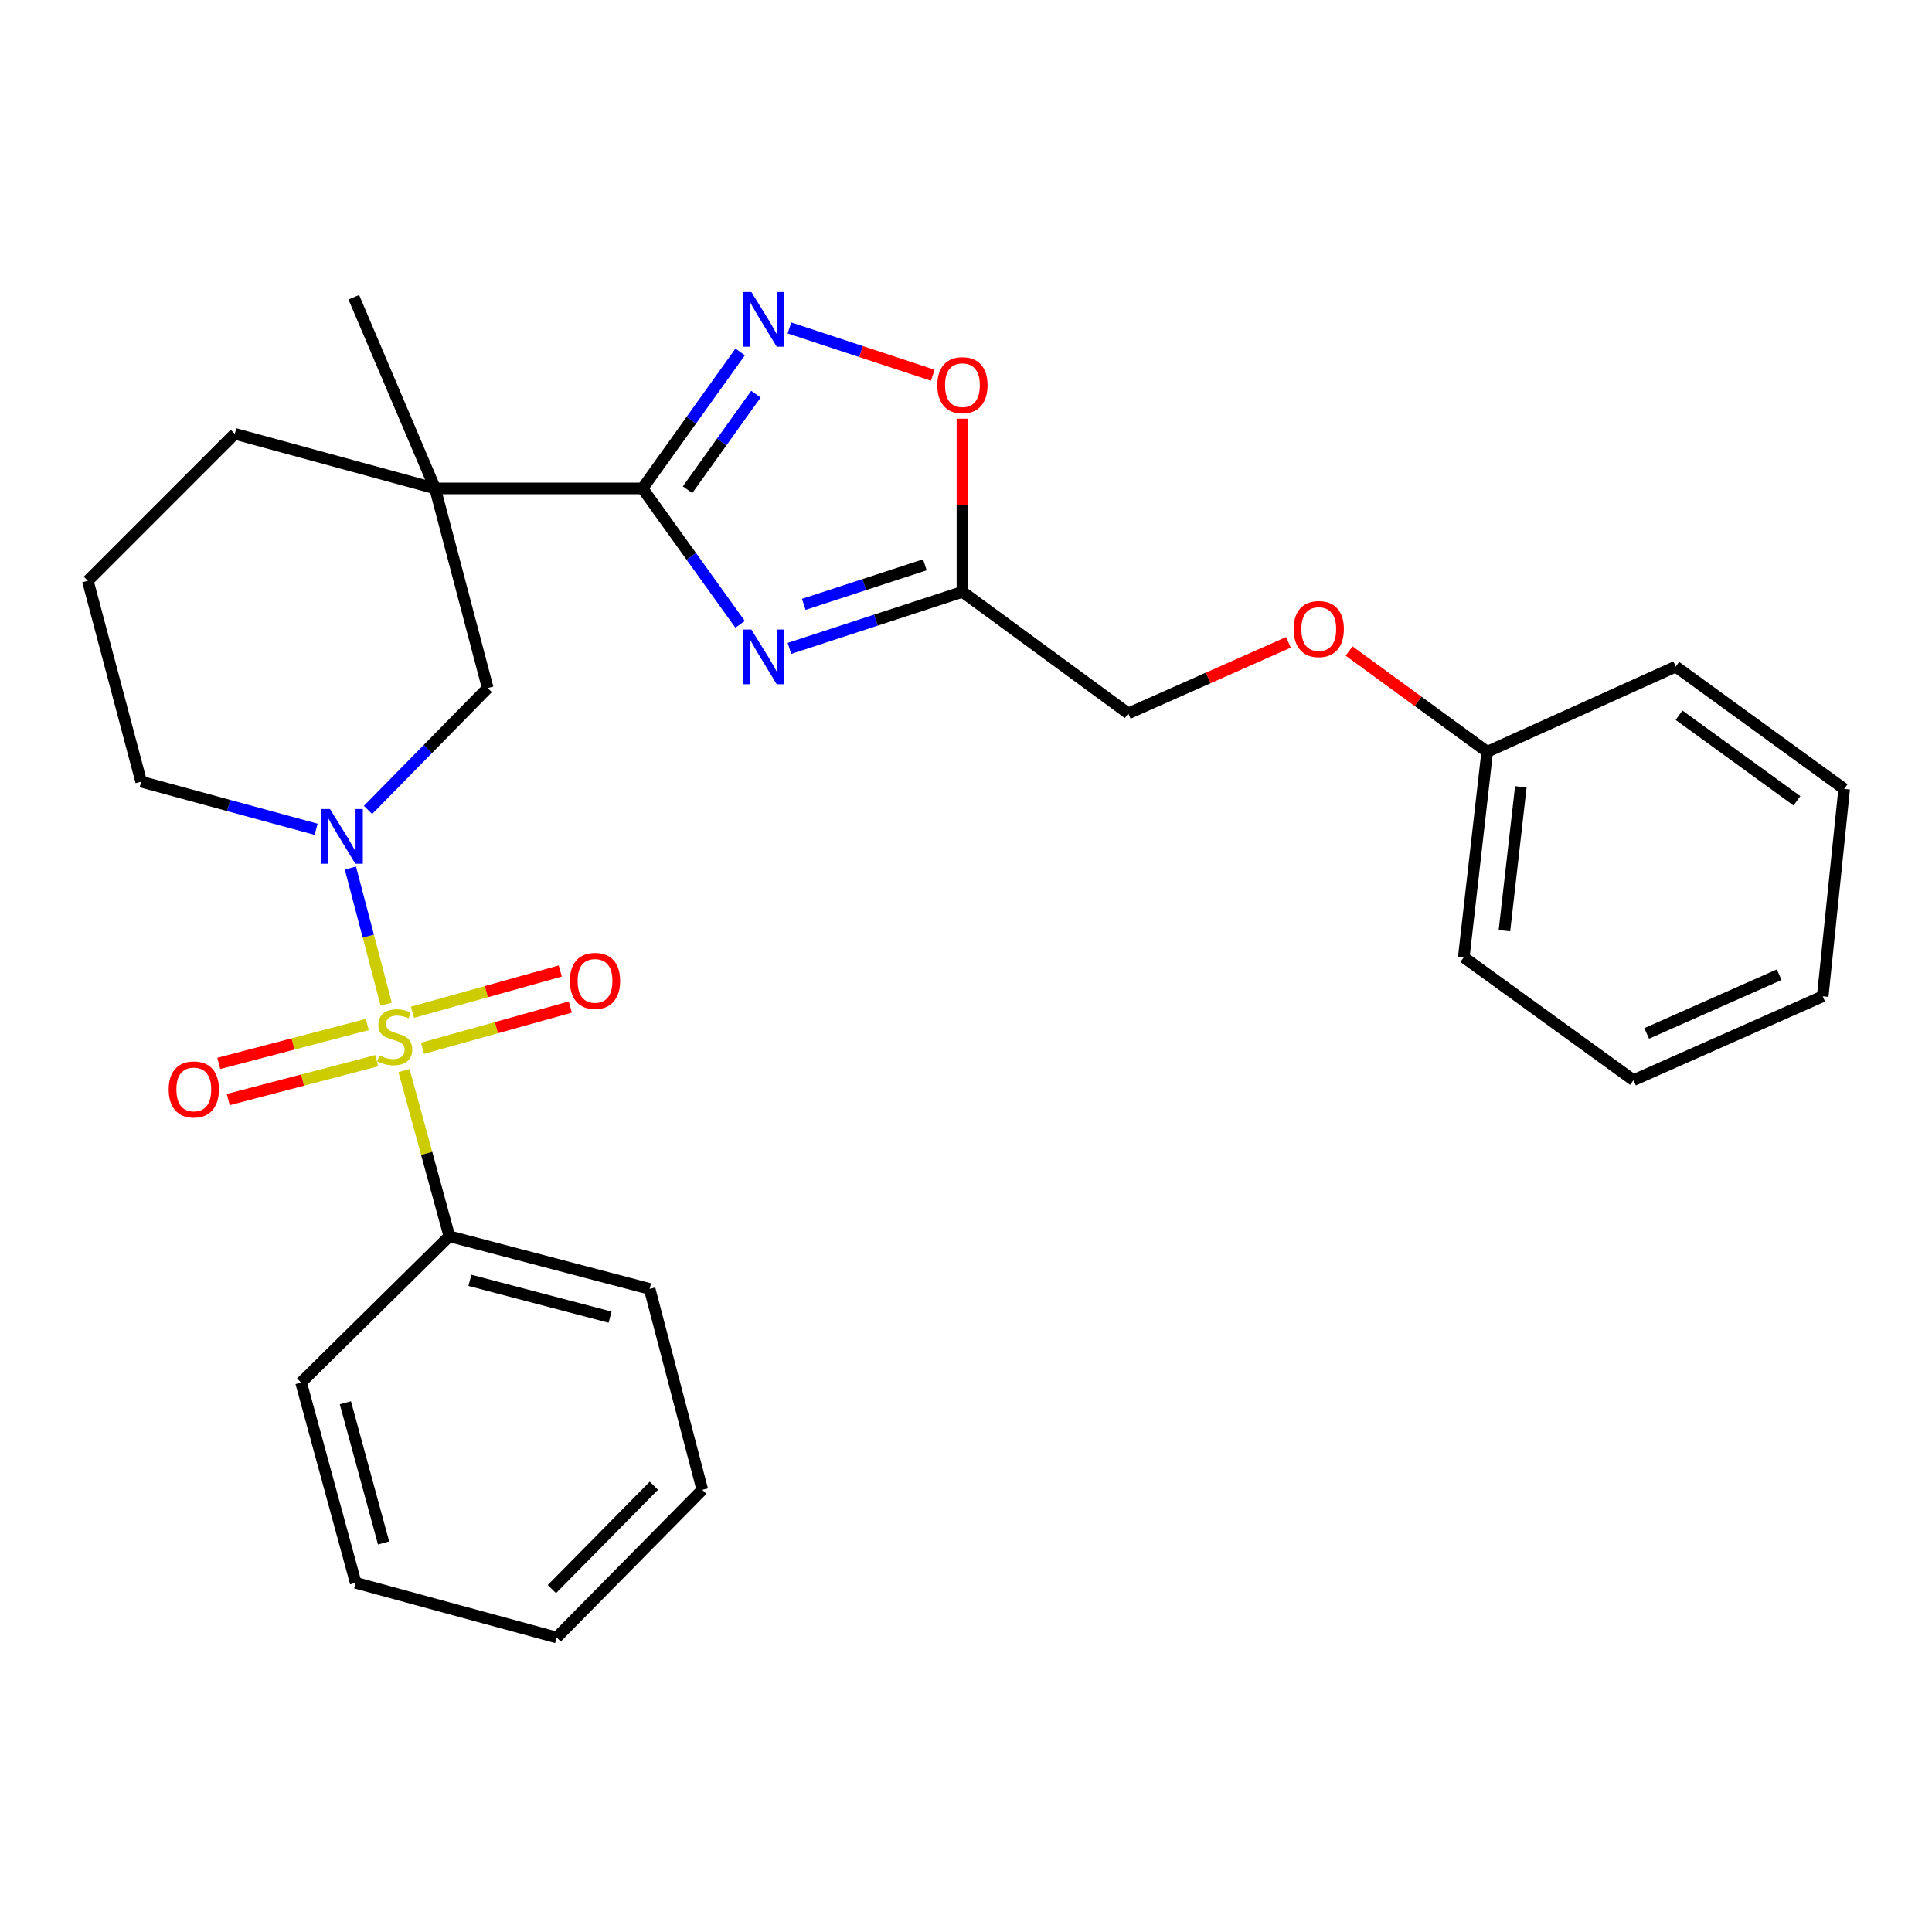 <?xml version='1.0' encoding='iso-8859-1'?>
<svg version='1.1' baseProfile='full'
              xmlns='http://www.w3.org/2000/svg'
                      xmlns:rdkit='http://www.rdkit.org/xml'
                      xmlns:xlink='http://www.w3.org/1999/xlink'
                  xml:space='preserve'
width='1000px' height='1000px' viewBox='0 0 1000 1000'>
<!-- END OF HEADER -->
<rect style='opacity:1.0;fill:#FFFFFF;stroke:none' width='1000' height='1000' x='0' y='0'> </rect>
<path class='bond-2' d='M 199.898,519.759 L 190.631,484.531' style='fill:none;fill-rule:evenodd;stroke:#CCCC00;stroke-width:6px;stroke-linecap:butt;stroke-linejoin:miter;stroke-opacity:1' />
<path class='bond-2' d='M 190.631,484.531 L 181.365,449.303' style='fill:none;fill-rule:evenodd;stroke:#0000FF;stroke-width:6px;stroke-linecap:butt;stroke-linejoin:miter;stroke-opacity:1' />
<path class='bond-8' d='M 190.097,530.28 L 151.67,540.347' style='fill:none;fill-rule:evenodd;stroke:#CCCC00;stroke-width:6px;stroke-linecap:butt;stroke-linejoin:miter;stroke-opacity:1' />
<path class='bond-8' d='M 151.67,540.347 L 113.243,550.413' style='fill:none;fill-rule:evenodd;stroke:#FF0000;stroke-width:6px;stroke-linecap:butt;stroke-linejoin:miter;stroke-opacity:1' />
<path class='bond-8' d='M 195.001,549.002 L 156.575,559.069' style='fill:none;fill-rule:evenodd;stroke:#CCCC00;stroke-width:6px;stroke-linecap:butt;stroke-linejoin:miter;stroke-opacity:1' />
<path class='bond-8' d='M 156.575,559.069 L 118.148,569.135' style='fill:none;fill-rule:evenodd;stroke:#FF0000;stroke-width:6px;stroke-linecap:butt;stroke-linejoin:miter;stroke-opacity:1' />
<path class='bond-9' d='M 218.69,542.592 L 256.943,531.911' style='fill:none;fill-rule:evenodd;stroke:#CCCC00;stroke-width:6px;stroke-linecap:butt;stroke-linejoin:miter;stroke-opacity:1' />
<path class='bond-9' d='M 256.943,531.911 L 295.195,521.23' style='fill:none;fill-rule:evenodd;stroke:#FF0000;stroke-width:6px;stroke-linecap:butt;stroke-linejoin:miter;stroke-opacity:1' />
<path class='bond-9' d='M 213.485,523.951 L 251.738,513.27' style='fill:none;fill-rule:evenodd;stroke:#CCCC00;stroke-width:6px;stroke-linecap:butt;stroke-linejoin:miter;stroke-opacity:1' />
<path class='bond-9' d='M 251.738,513.27 L 289.99,502.589' style='fill:none;fill-rule:evenodd;stroke:#FF0000;stroke-width:6px;stroke-linecap:butt;stroke-linejoin:miter;stroke-opacity:1' />
<path class='bond-10' d='M 209.12,554.117 L 220.852,597.001' style='fill:none;fill-rule:evenodd;stroke:#CCCC00;stroke-width:6px;stroke-linecap:butt;stroke-linejoin:miter;stroke-opacity:1' />
<path class='bond-10' d='M 220.852,597.001 L 232.584,639.886' style='fill:none;fill-rule:evenodd;stroke:#000000;stroke-width:6px;stroke-linecap:butt;stroke-linejoin:miter;stroke-opacity:1' />
<path class='bond-0' d='M 332.557,252.81 L 225.198,252.81' style='fill:none;fill-rule:evenodd;stroke:#000000;stroke-width:6px;stroke-linecap:butt;stroke-linejoin:miter;stroke-opacity:1' />
<path class='bond-1' d='M 332.557,252.81 L 357.815,287.983' style='fill:none;fill-rule:evenodd;stroke:#000000;stroke-width:6px;stroke-linecap:butt;stroke-linejoin:miter;stroke-opacity:1' />
<path class='bond-1' d='M 357.815,287.983 L 383.072,323.156' style='fill:none;fill-rule:evenodd;stroke:#0000FF;stroke-width:6px;stroke-linecap:butt;stroke-linejoin:miter;stroke-opacity:1' />
<path class='bond-4' d='M 332.557,252.81 L 357.834,217.485' style='fill:none;fill-rule:evenodd;stroke:#000000;stroke-width:6px;stroke-linecap:butt;stroke-linejoin:miter;stroke-opacity:1' />
<path class='bond-4' d='M 357.834,217.485 L 383.11,182.159' style='fill:none;fill-rule:evenodd;stroke:#0000FF;stroke-width:6px;stroke-linecap:butt;stroke-linejoin:miter;stroke-opacity:1' />
<path class='bond-4' d='M 355.88,253.475 L 373.573,228.747' style='fill:none;fill-rule:evenodd;stroke:#000000;stroke-width:6px;stroke-linecap:butt;stroke-linejoin:miter;stroke-opacity:1' />
<path class='bond-4' d='M 373.573,228.747 L 391.267,204.019' style='fill:none;fill-rule:evenodd;stroke:#0000FF;stroke-width:6px;stroke-linecap:butt;stroke-linejoin:miter;stroke-opacity:1' />
<path class='bond-5' d='M 408.616,335.603 L 453.383,320.968' style='fill:none;fill-rule:evenodd;stroke:#0000FF;stroke-width:6px;stroke-linecap:butt;stroke-linejoin:miter;stroke-opacity:1' />
<path class='bond-5' d='M 453.383,320.968 L 498.151,306.334' style='fill:none;fill-rule:evenodd;stroke:#000000;stroke-width:6px;stroke-linecap:butt;stroke-linejoin:miter;stroke-opacity:1' />
<path class='bond-5' d='M 416.032,312.817 L 447.37,302.573' style='fill:none;fill-rule:evenodd;stroke:#0000FF;stroke-width:6px;stroke-linecap:butt;stroke-linejoin:miter;stroke-opacity:1' />
<path class='bond-5' d='M 447.37,302.573 L 478.707,292.329' style='fill:none;fill-rule:evenodd;stroke:#000000;stroke-width:6px;stroke-linecap:butt;stroke-linejoin:miter;stroke-opacity:1' />
<path class='bond-6' d='M 190.479,419.224 L 221.461,387.681' style='fill:none;fill-rule:evenodd;stroke:#0000FF;stroke-width:6px;stroke-linecap:butt;stroke-linejoin:miter;stroke-opacity:1' />
<path class='bond-6' d='M 221.461,387.681 L 252.443,356.138' style='fill:none;fill-rule:evenodd;stroke:#000000;stroke-width:6px;stroke-linecap:butt;stroke-linejoin:miter;stroke-opacity:1' />
<path class='bond-13' d='M 163.615,429.241 L 118.341,416.919' style='fill:none;fill-rule:evenodd;stroke:#0000FF;stroke-width:6px;stroke-linecap:butt;stroke-linejoin:miter;stroke-opacity:1' />
<path class='bond-13' d='M 118.341,416.919 L 73.066,404.598' style='fill:none;fill-rule:evenodd;stroke:#000000;stroke-width:6px;stroke-linecap:butt;stroke-linejoin:miter;stroke-opacity:1' />
<path class='bond-3' d='M 225.198,252.81 L 252.443,356.138' style='fill:none;fill-rule:evenodd;stroke:#000000;stroke-width:6px;stroke-linecap:butt;stroke-linejoin:miter;stroke-opacity:1' />
<path class='bond-15' d='M 225.198,252.81 L 183.125,153.859' style='fill:none;fill-rule:evenodd;stroke:#000000;stroke-width:6px;stroke-linecap:butt;stroke-linejoin:miter;stroke-opacity:1' />
<path class='bond-29' d='M 225.198,252.81 L 121.536,224.543' style='fill:none;fill-rule:evenodd;stroke:#000000;stroke-width:6px;stroke-linecap:butt;stroke-linejoin:miter;stroke-opacity:1' />
<path class='bond-7' d='M 408.618,169.747 L 445.706,181.983' style='fill:none;fill-rule:evenodd;stroke:#0000FF;stroke-width:6px;stroke-linecap:butt;stroke-linejoin:miter;stroke-opacity:1' />
<path class='bond-7' d='M 445.706,181.983 L 482.794,194.22' style='fill:none;fill-rule:evenodd;stroke:#FF0000;stroke-width:6px;stroke-linecap:butt;stroke-linejoin:miter;stroke-opacity:1' />
<path class='bond-11' d='M 498.151,306.334 L 583.974,369.266' style='fill:none;fill-rule:evenodd;stroke:#000000;stroke-width:6px;stroke-linecap:butt;stroke-linejoin:miter;stroke-opacity:1' />
<path class='bond-30' d='M 498.151,306.334 L 498.151,261.528' style='fill:none;fill-rule:evenodd;stroke:#000000;stroke-width:6px;stroke-linecap:butt;stroke-linejoin:miter;stroke-opacity:1' />
<path class='bond-30' d='M 498.151,261.528 L 498.151,216.722' style='fill:none;fill-rule:evenodd;stroke:#FF0000;stroke-width:6px;stroke-linecap:butt;stroke-linejoin:miter;stroke-opacity:1' />
<path class='bond-18' d='M 232.584,639.886 L 336.245,667.132' style='fill:none;fill-rule:evenodd;stroke:#000000;stroke-width:6px;stroke-linecap:butt;stroke-linejoin:miter;stroke-opacity:1' />
<path class='bond-18' d='M 243.214,662.691 L 315.776,681.763' style='fill:none;fill-rule:evenodd;stroke:#000000;stroke-width:6px;stroke-linecap:butt;stroke-linejoin:miter;stroke-opacity:1' />
<path class='bond-19' d='M 232.584,639.886 L 155.846,715.603' style='fill:none;fill-rule:evenodd;stroke:#000000;stroke-width:6px;stroke-linecap:butt;stroke-linejoin:miter;stroke-opacity:1' />
<path class='bond-12' d='M 583.974,369.266 L 625.429,350.873' style='fill:none;fill-rule:evenodd;stroke:#000000;stroke-width:6px;stroke-linecap:butt;stroke-linejoin:miter;stroke-opacity:1' />
<path class='bond-12' d='M 625.429,350.873 L 666.885,332.48' style='fill:none;fill-rule:evenodd;stroke:#FF0000;stroke-width:6px;stroke-linecap:butt;stroke-linejoin:miter;stroke-opacity:1' />
<path class='bond-16' d='M 698.28,336.967 L 734.025,363.041' style='fill:none;fill-rule:evenodd;stroke:#FF0000;stroke-width:6px;stroke-linecap:butt;stroke-linejoin:miter;stroke-opacity:1' />
<path class='bond-16' d='M 734.025,363.041 L 769.77,389.115' style='fill:none;fill-rule:evenodd;stroke:#000000;stroke-width:6px;stroke-linecap:butt;stroke-linejoin:miter;stroke-opacity:1' />
<path class='bond-17' d='M 73.066,404.598 L 45.455,300.625' style='fill:none;fill-rule:evenodd;stroke:#000000;stroke-width:6px;stroke-linecap:butt;stroke-linejoin:miter;stroke-opacity:1' />
<path class='bond-14' d='M 121.536,224.543 L 45.455,300.625' style='fill:none;fill-rule:evenodd;stroke:#000000;stroke-width:6px;stroke-linecap:butt;stroke-linejoin:miter;stroke-opacity:1' />
<path class='bond-20' d='M 769.77,389.115 L 757.642,495.485' style='fill:none;fill-rule:evenodd;stroke:#000000;stroke-width:6px;stroke-linecap:butt;stroke-linejoin:miter;stroke-opacity:1' />
<path class='bond-20' d='M 787.18,407.263 L 778.691,481.722' style='fill:none;fill-rule:evenodd;stroke:#000000;stroke-width:6px;stroke-linecap:butt;stroke-linejoin:miter;stroke-opacity:1' />
<path class='bond-21' d='M 769.77,389.115 L 867.357,345.031' style='fill:none;fill-rule:evenodd;stroke:#000000;stroke-width:6px;stroke-linecap:butt;stroke-linejoin:miter;stroke-opacity:1' />
<path class='bond-23' d='M 336.245,667.132 L 363.523,771.137' style='fill:none;fill-rule:evenodd;stroke:#000000;stroke-width:6px;stroke-linecap:butt;stroke-linejoin:miter;stroke-opacity:1' />
<path class='bond-22' d='M 155.846,715.603 L 184.114,819.264' style='fill:none;fill-rule:evenodd;stroke:#000000;stroke-width:6px;stroke-linecap:butt;stroke-linejoin:miter;stroke-opacity:1' />
<path class='bond-22' d='M 178.759,726.06 L 198.546,798.623' style='fill:none;fill-rule:evenodd;stroke:#000000;stroke-width:6px;stroke-linecap:butt;stroke-linejoin:miter;stroke-opacity:1' />
<path class='bond-25' d='M 757.642,495.485 L 845.487,559.095' style='fill:none;fill-rule:evenodd;stroke:#000000;stroke-width:6px;stroke-linecap:butt;stroke-linejoin:miter;stroke-opacity:1' />
<path class='bond-24' d='M 867.357,345.031 L 954.545,408.329' style='fill:none;fill-rule:evenodd;stroke:#000000;stroke-width:6px;stroke-linecap:butt;stroke-linejoin:miter;stroke-opacity:1' />
<path class='bond-24' d='M 869.065,370.187 L 930.097,414.496' style='fill:none;fill-rule:evenodd;stroke:#000000;stroke-width:6px;stroke-linecap:butt;stroke-linejoin:miter;stroke-opacity:1' />
<path class='bond-27' d='M 184.114,819.264 L 288.119,847.563' style='fill:none;fill-rule:evenodd;stroke:#000000;stroke-width:6px;stroke-linecap:butt;stroke-linejoin:miter;stroke-opacity:1' />
<path class='bond-28' d='M 363.523,771.137 L 288.119,847.563' style='fill:none;fill-rule:evenodd;stroke:#000000;stroke-width:6px;stroke-linecap:butt;stroke-linejoin:miter;stroke-opacity:1' />
<path class='bond-28' d='M 338.436,769.008 L 285.653,822.506' style='fill:none;fill-rule:evenodd;stroke:#000000;stroke-width:6px;stroke-linecap:butt;stroke-linejoin:miter;stroke-opacity:1' />
<path class='bond-26' d='M 954.545,408.329 L 943.439,515.678' style='fill:none;fill-rule:evenodd;stroke:#000000;stroke-width:6px;stroke-linecap:butt;stroke-linejoin:miter;stroke-opacity:1' />
<path class='bond-31' d='M 845.487,559.095 L 943.439,515.678' style='fill:none;fill-rule:evenodd;stroke:#000000;stroke-width:6px;stroke-linecap:butt;stroke-linejoin:miter;stroke-opacity:1' />
<path class='bond-31' d='M 852.337,534.889 L 920.903,504.497' style='fill:none;fill-rule:evenodd;stroke:#000000;stroke-width:6px;stroke-linecap:butt;stroke-linejoin:miter;stroke-opacity:1' />
<path  class='atom-0' d='M 196.317 546.278
Q 196.637 546.398, 197.957 546.958
Q 199.277 547.518, 200.717 547.878
Q 202.197 548.198, 203.637 548.198
Q 206.317 548.198, 207.877 546.918
Q 209.437 545.598, 209.437 543.318
Q 209.437 541.758, 208.637 540.798
Q 207.877 539.838, 206.677 539.318
Q 205.477 538.798, 203.477 538.198
Q 200.957 537.438, 199.437 536.718
Q 197.957 535.998, 196.877 534.478
Q 195.837 532.958, 195.837 530.398
Q 195.837 526.838, 198.237 524.638
Q 200.677 522.438, 205.477 522.438
Q 208.757 522.438, 212.477 523.998
L 211.557 527.078
Q 208.157 525.678, 205.597 525.678
Q 202.837 525.678, 201.317 526.838
Q 199.797 527.958, 199.837 529.918
Q 199.837 531.438, 200.597 532.358
Q 201.397 533.278, 202.517 533.798
Q 203.677 534.318, 205.597 534.918
Q 208.157 535.718, 209.677 536.518
Q 211.197 537.318, 212.277 538.958
Q 213.397 540.558, 213.397 543.318
Q 213.397 547.238, 210.757 549.358
Q 208.157 551.438, 203.797 551.438
Q 201.277 551.438, 199.357 550.878
Q 197.477 550.358, 195.237 549.438
L 196.317 546.278
' fill='#CCCC00'/>
<path  class='atom-2' d='M 388.907 325.839
L 398.187 340.839
Q 399.107 342.319, 400.587 344.999
Q 402.067 347.679, 402.147 347.839
L 402.147 325.839
L 405.907 325.839
L 405.907 354.159
L 402.027 354.159
L 392.067 337.759
Q 390.907 335.839, 389.667 333.639
Q 388.467 331.439, 388.107 330.759
L 388.107 354.159
L 384.427 354.159
L 384.427 325.839
L 388.907 325.839
' fill='#0000FF'/>
<path  class='atom-3' d='M 170.79 418.737
L 180.07 433.737
Q 180.99 435.217, 182.47 437.897
Q 183.95 440.577, 184.03 440.737
L 184.03 418.737
L 187.79 418.737
L 187.79 447.057
L 183.91 447.057
L 173.95 430.657
Q 172.79 428.737, 171.55 426.537
Q 170.35 424.337, 169.99 423.657
L 169.99 447.057
L 166.31 447.057
L 166.31 418.737
L 170.79 418.737
' fill='#0000FF'/>
<path  class='atom-5' d='M 388.907 151.15
L 398.187 166.15
Q 399.107 167.63, 400.587 170.31
Q 402.067 172.99, 402.147 173.15
L 402.147 151.15
L 405.907 151.15
L 405.907 179.47
L 402.027 179.47
L 392.067 163.07
Q 390.907 161.15, 389.667 158.95
Q 388.467 156.75, 388.107 156.07
L 388.107 179.47
L 384.427 179.47
L 384.427 151.15
L 388.907 151.15
' fill='#0000FF'/>
<path  class='atom-8' d='M 485.151 199.366
Q 485.151 192.566, 488.511 188.766
Q 491.871 184.966, 498.151 184.966
Q 504.431 184.966, 507.791 188.766
Q 511.151 192.566, 511.151 199.366
Q 511.151 206.246, 507.751 210.166
Q 504.351 214.046, 498.151 214.046
Q 491.911 214.046, 488.511 210.166
Q 485.151 206.286, 485.151 199.366
M 498.151 210.846
Q 502.471 210.846, 504.791 207.966
Q 507.151 205.046, 507.151 199.366
Q 507.151 193.806, 504.791 191.006
Q 502.471 188.166, 498.151 188.166
Q 493.831 188.166, 491.471 190.966
Q 489.151 193.766, 489.151 199.366
Q 489.151 205.086, 491.471 207.966
Q 493.831 210.846, 498.151 210.846
' fill='#FF0000'/>
<path  class='atom-9' d='M 87.312 563.884
Q 87.312 557.084, 90.672 553.284
Q 94.032 549.484, 100.312 549.484
Q 106.592 549.484, 109.952 553.284
Q 113.312 557.084, 113.312 563.884
Q 113.312 570.764, 109.912 574.684
Q 106.512 578.564, 100.312 578.564
Q 94.072 578.564, 90.672 574.684
Q 87.312 570.804, 87.312 563.884
M 100.312 575.364
Q 104.632 575.364, 106.952 572.484
Q 109.312 569.564, 109.312 563.884
Q 109.312 558.324, 106.952 555.524
Q 104.632 552.684, 100.312 552.684
Q 95.992 552.684, 93.632 555.484
Q 91.312 558.284, 91.312 563.884
Q 91.312 569.604, 93.632 572.484
Q 95.992 575.364, 100.312 575.364
' fill='#FF0000'/>
<path  class='atom-10' d='M 294.978 507.694
Q 294.978 500.894, 298.338 497.094
Q 301.698 493.294, 307.978 493.294
Q 314.258 493.294, 317.618 497.094
Q 320.978 500.894, 320.978 507.694
Q 320.978 514.574, 317.578 518.494
Q 314.178 522.374, 307.978 522.374
Q 301.738 522.374, 298.338 518.494
Q 294.978 514.614, 294.978 507.694
M 307.978 519.174
Q 312.298 519.174, 314.618 516.294
Q 316.978 513.374, 316.978 507.694
Q 316.978 502.134, 314.618 499.334
Q 312.298 496.494, 307.978 496.494
Q 303.658 496.494, 301.298 499.294
Q 298.978 502.094, 298.978 507.694
Q 298.978 513.414, 301.298 516.294
Q 303.658 519.174, 307.978 519.174
' fill='#FF0000'/>
<path  class='atom-13' d='M 669.582 325.596
Q 669.582 318.796, 672.942 314.996
Q 676.302 311.196, 682.582 311.196
Q 688.862 311.196, 692.222 314.996
Q 695.582 318.796, 695.582 325.596
Q 695.582 332.476, 692.182 336.396
Q 688.782 340.276, 682.582 340.276
Q 676.342 340.276, 672.942 336.396
Q 669.582 332.516, 669.582 325.596
M 682.582 337.076
Q 686.902 337.076, 689.222 334.196
Q 691.582 331.276, 691.582 325.596
Q 691.582 320.036, 689.222 317.236
Q 686.902 314.396, 682.582 314.396
Q 678.262 314.396, 675.902 317.196
Q 673.582 319.996, 673.582 325.596
Q 673.582 331.316, 675.902 334.196
Q 678.262 337.076, 682.582 337.076
' fill='#FF0000'/>
</svg>
